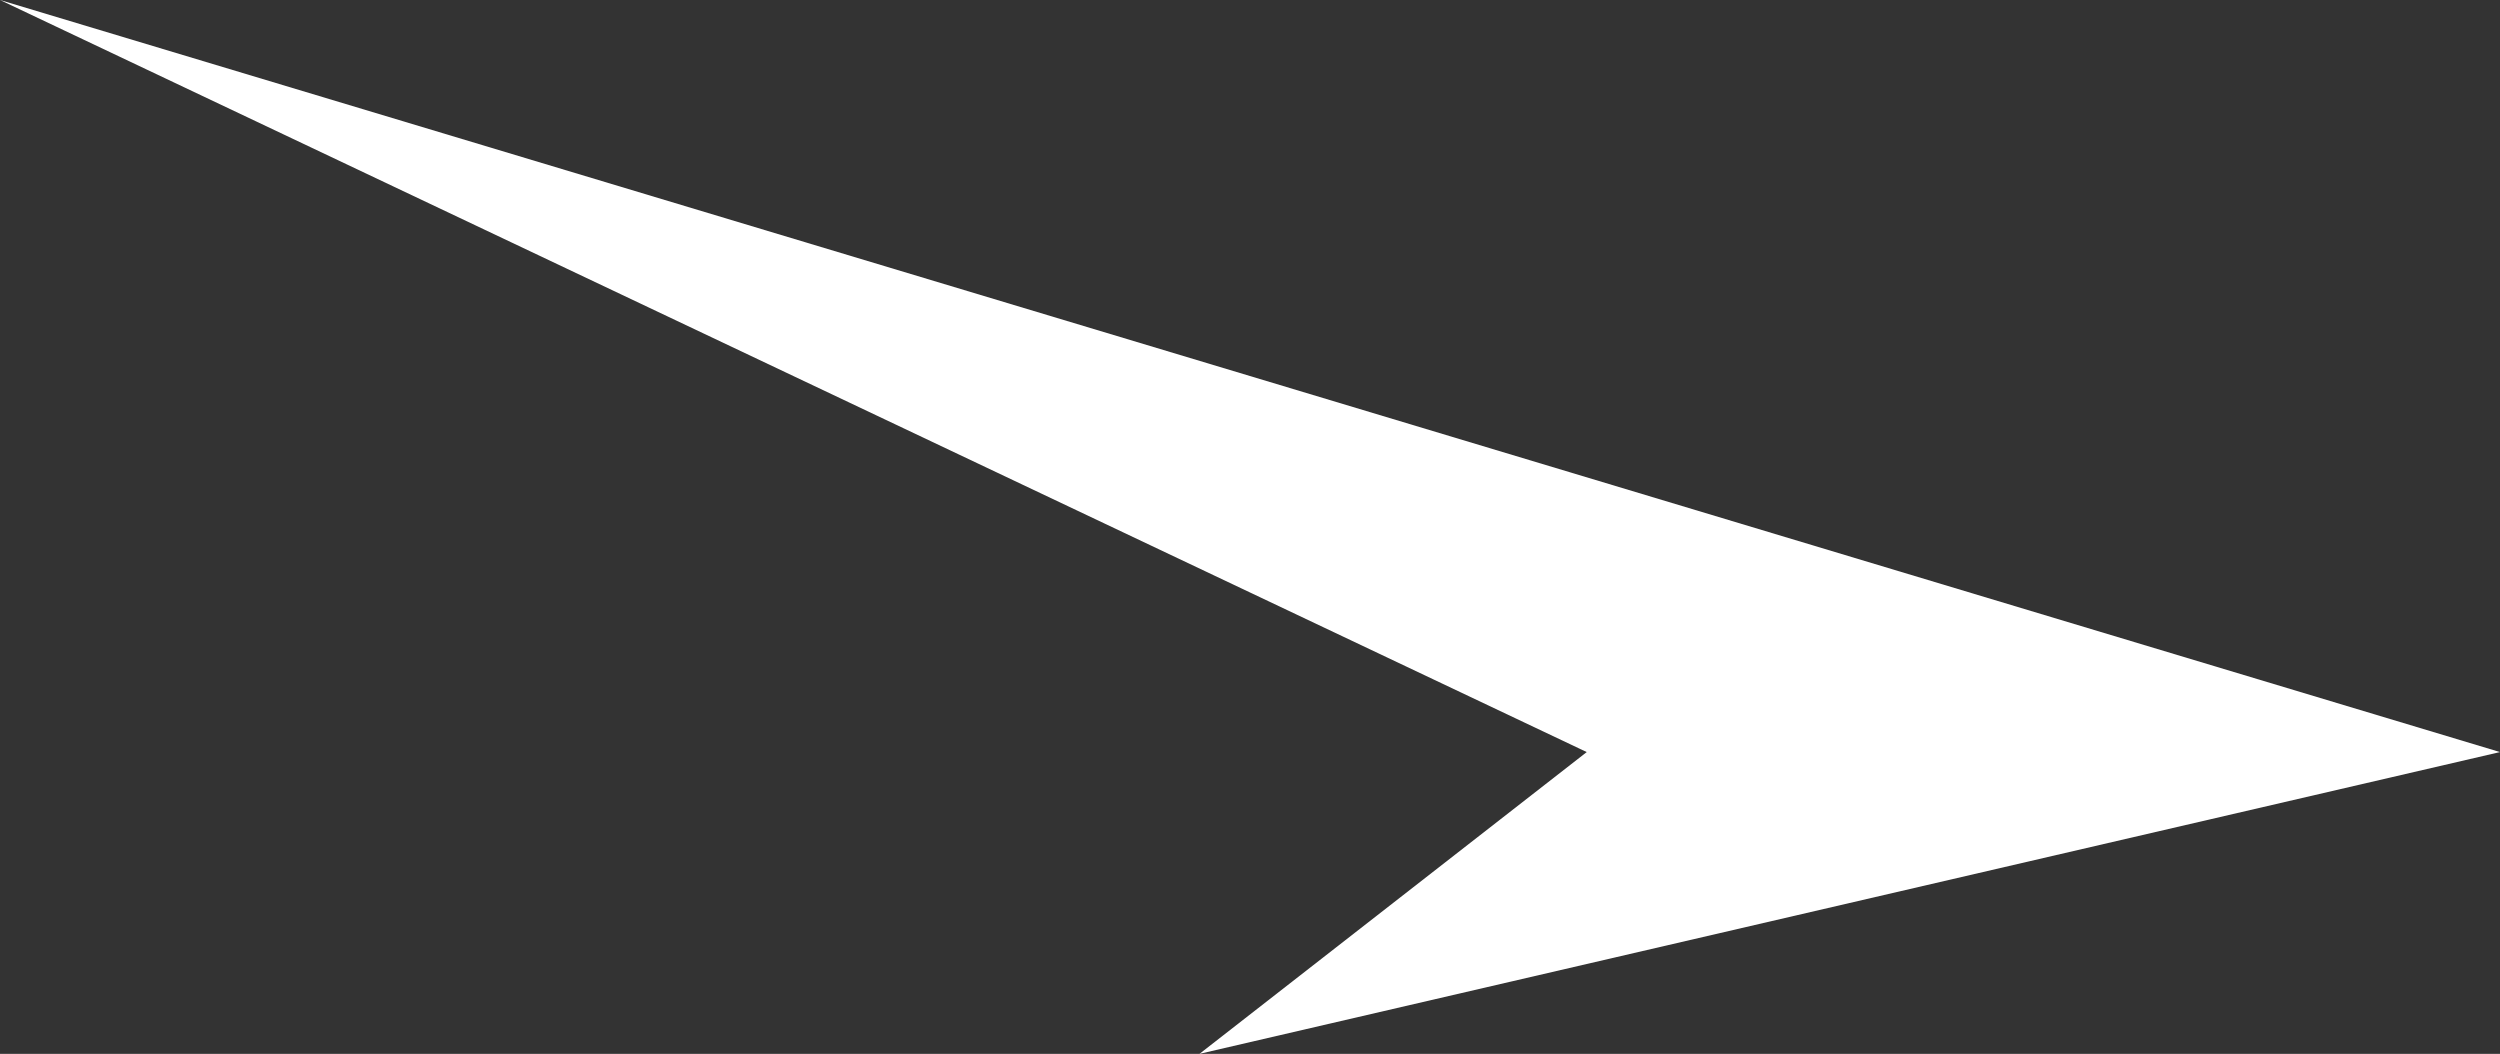 <svg xmlns="http://www.w3.org/2000/svg" width="88.898" height="37.474" viewBox="0 0 88.898 37.474">
  <rect x="0" y="0" width="88.898" height="37.474" fill="#333333" stroke="none"/>
  <path id="Path_5977" data-name="Path 5977" d="M1176.324,26.743l-46.245,10.731,13.77-10.731L1087.426,0Z" transform="translate(-1087.426)" fill="#fff"/>
</svg>
